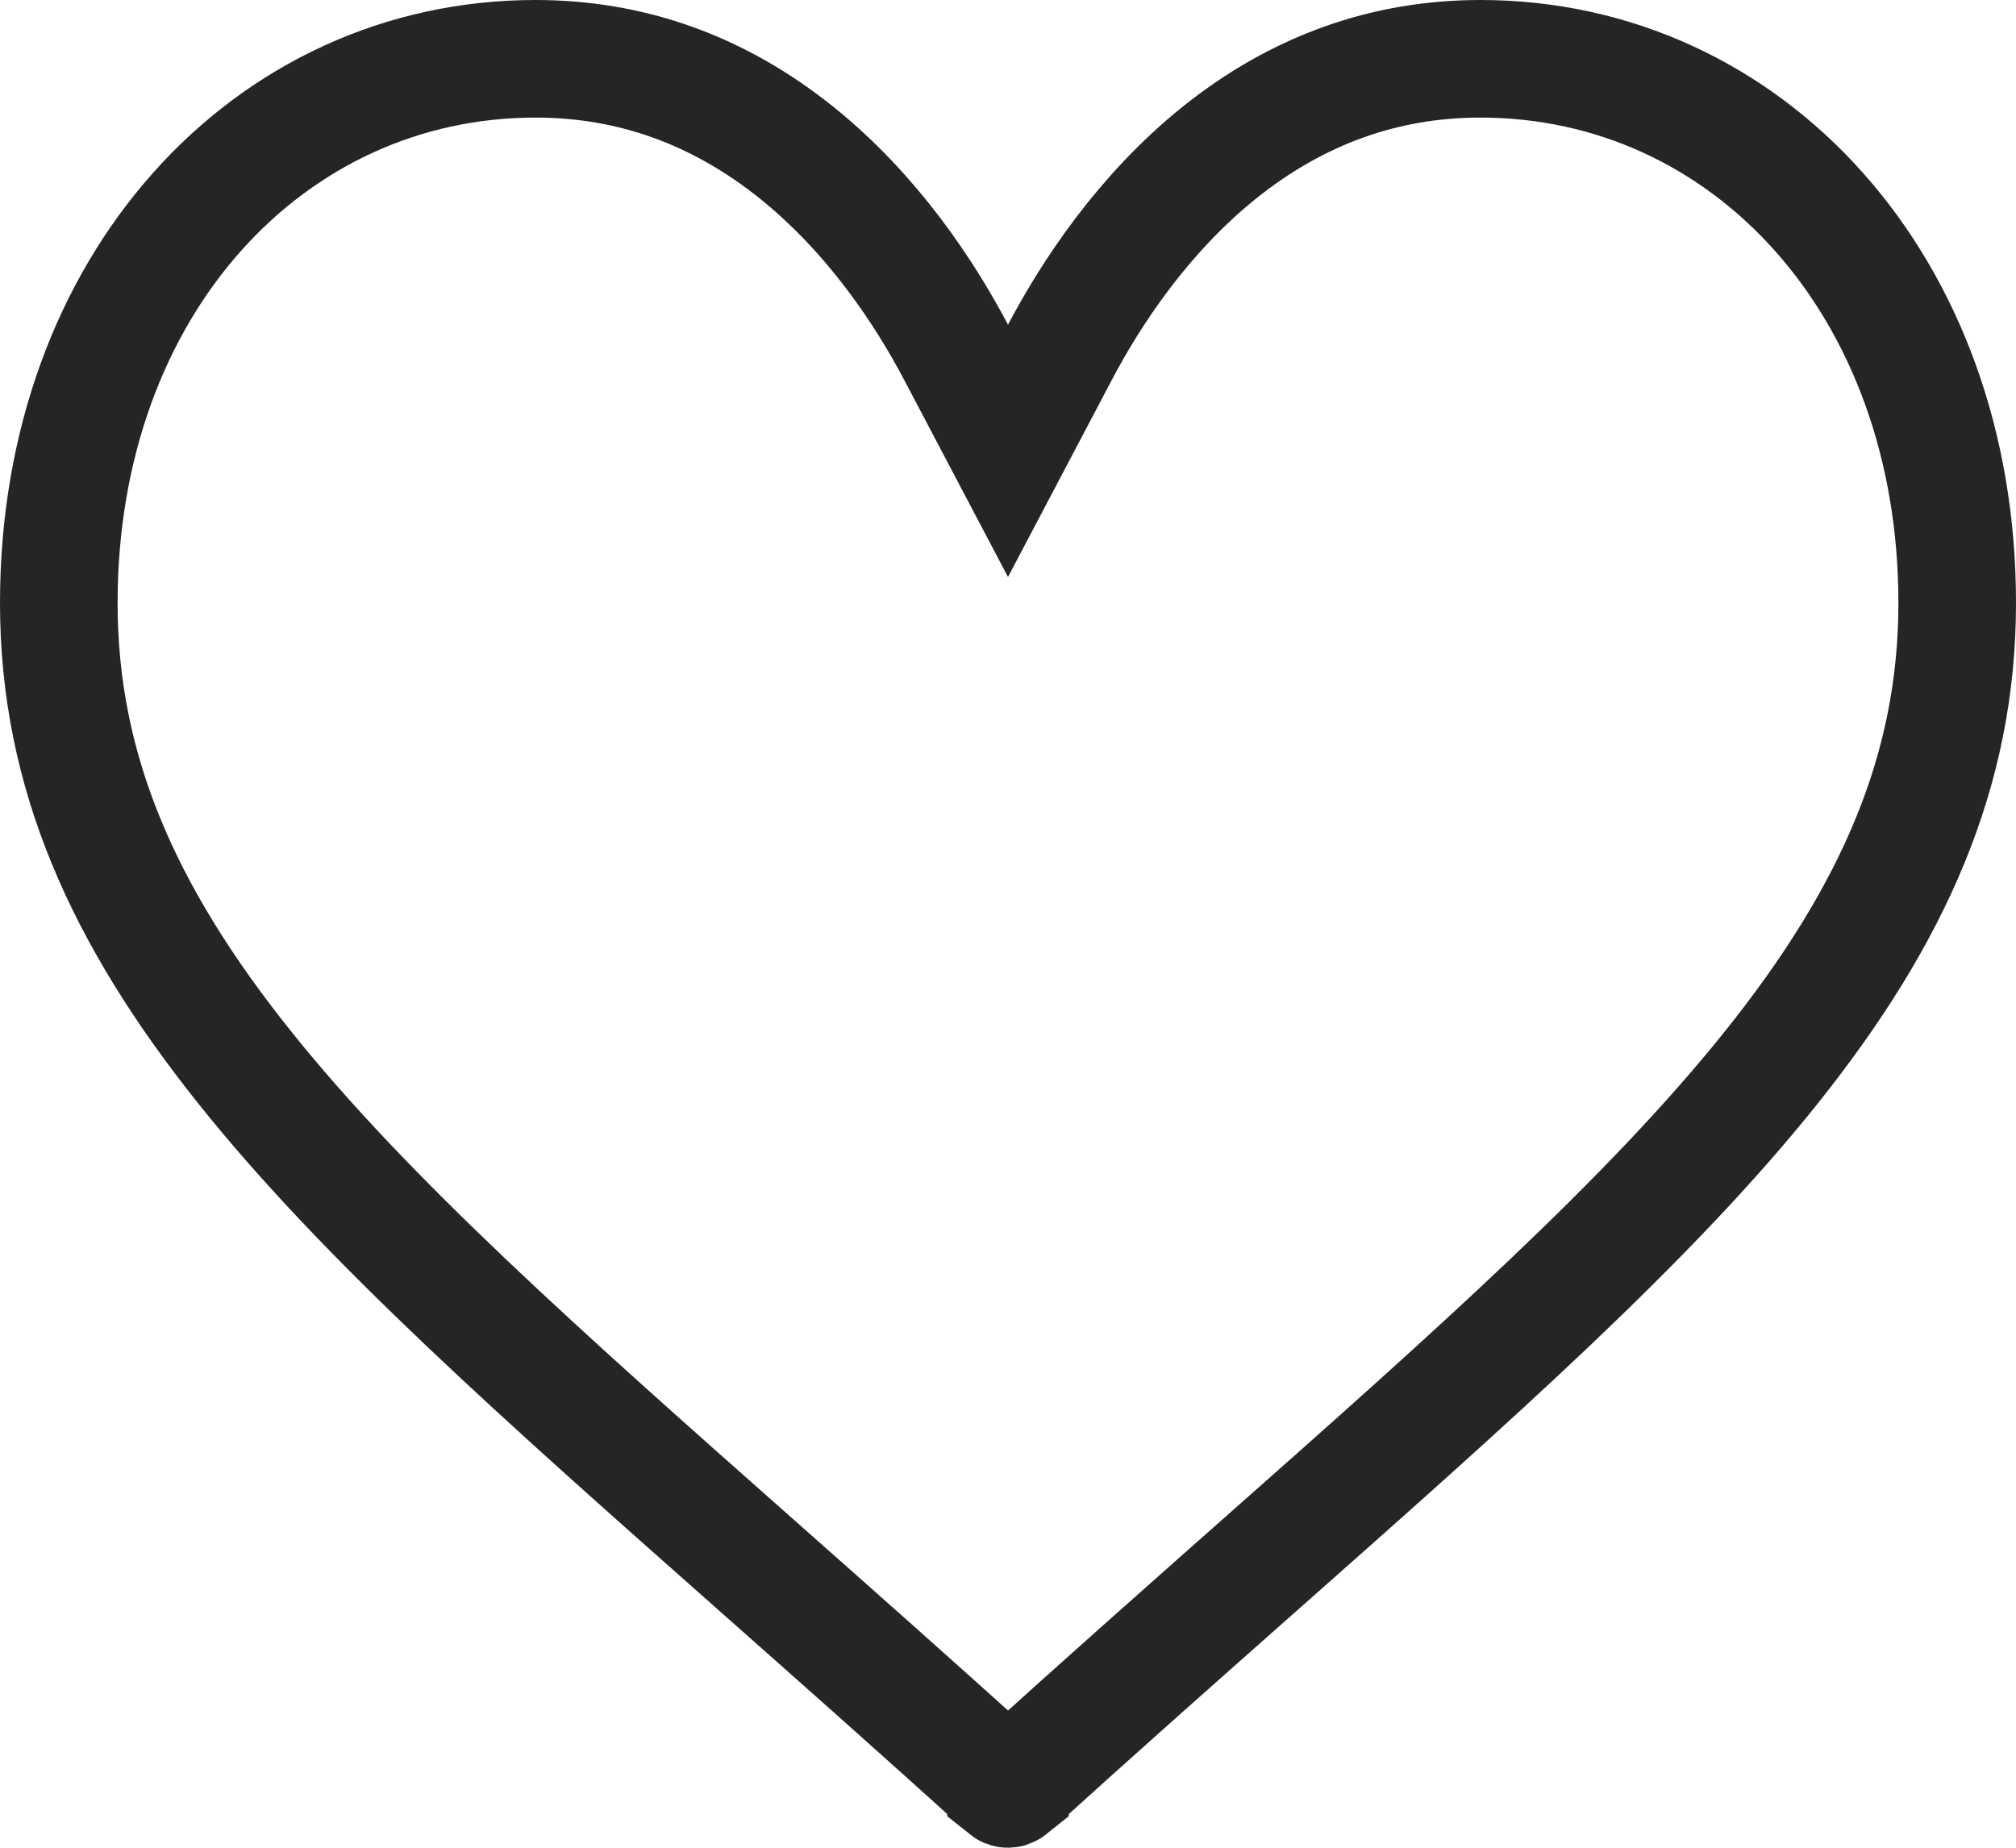 <svg width="24" height="22" viewBox="0 0 24 22" fill="none" xmlns="http://www.w3.org/2000/svg">
<path d="M11.381 4.193L12 5.368L12.619 4.193C12.99 3.489 13.608 2.548 14.514 1.819C15.448 1.07 16.488 0.7 17.625 0.7C20.797 0.7 23.3 3.393 23.3 7.18C23.3 9.184 22.534 10.896 21.096 12.698C19.641 14.522 17.545 16.379 14.941 18.683L15.405 19.207L14.941 18.683L14.941 18.683C14.062 19.461 13.062 20.346 12.023 21.289L12.023 21.29C12.018 21.294 12.013 21.297 12.01 21.298C12.006 21.299 12.003 21.3 12 21.3C11.997 21.3 11.994 21.299 11.99 21.298C11.987 21.297 11.982 21.294 11.977 21.29L11.977 21.289C10.938 20.346 9.94 19.463 9.062 18.686L9.059 18.683L9.059 18.683C6.456 16.38 4.359 14.522 2.904 12.698C1.466 10.896 0.7 9.184 0.7 7.18C0.7 3.393 3.203 0.7 6.375 0.7C7.512 0.7 8.552 1.07 9.485 1.819C10.392 2.548 11.01 3.489 11.381 4.193Z" stroke="#272428" stroke-width="1.4"/>
</svg>
